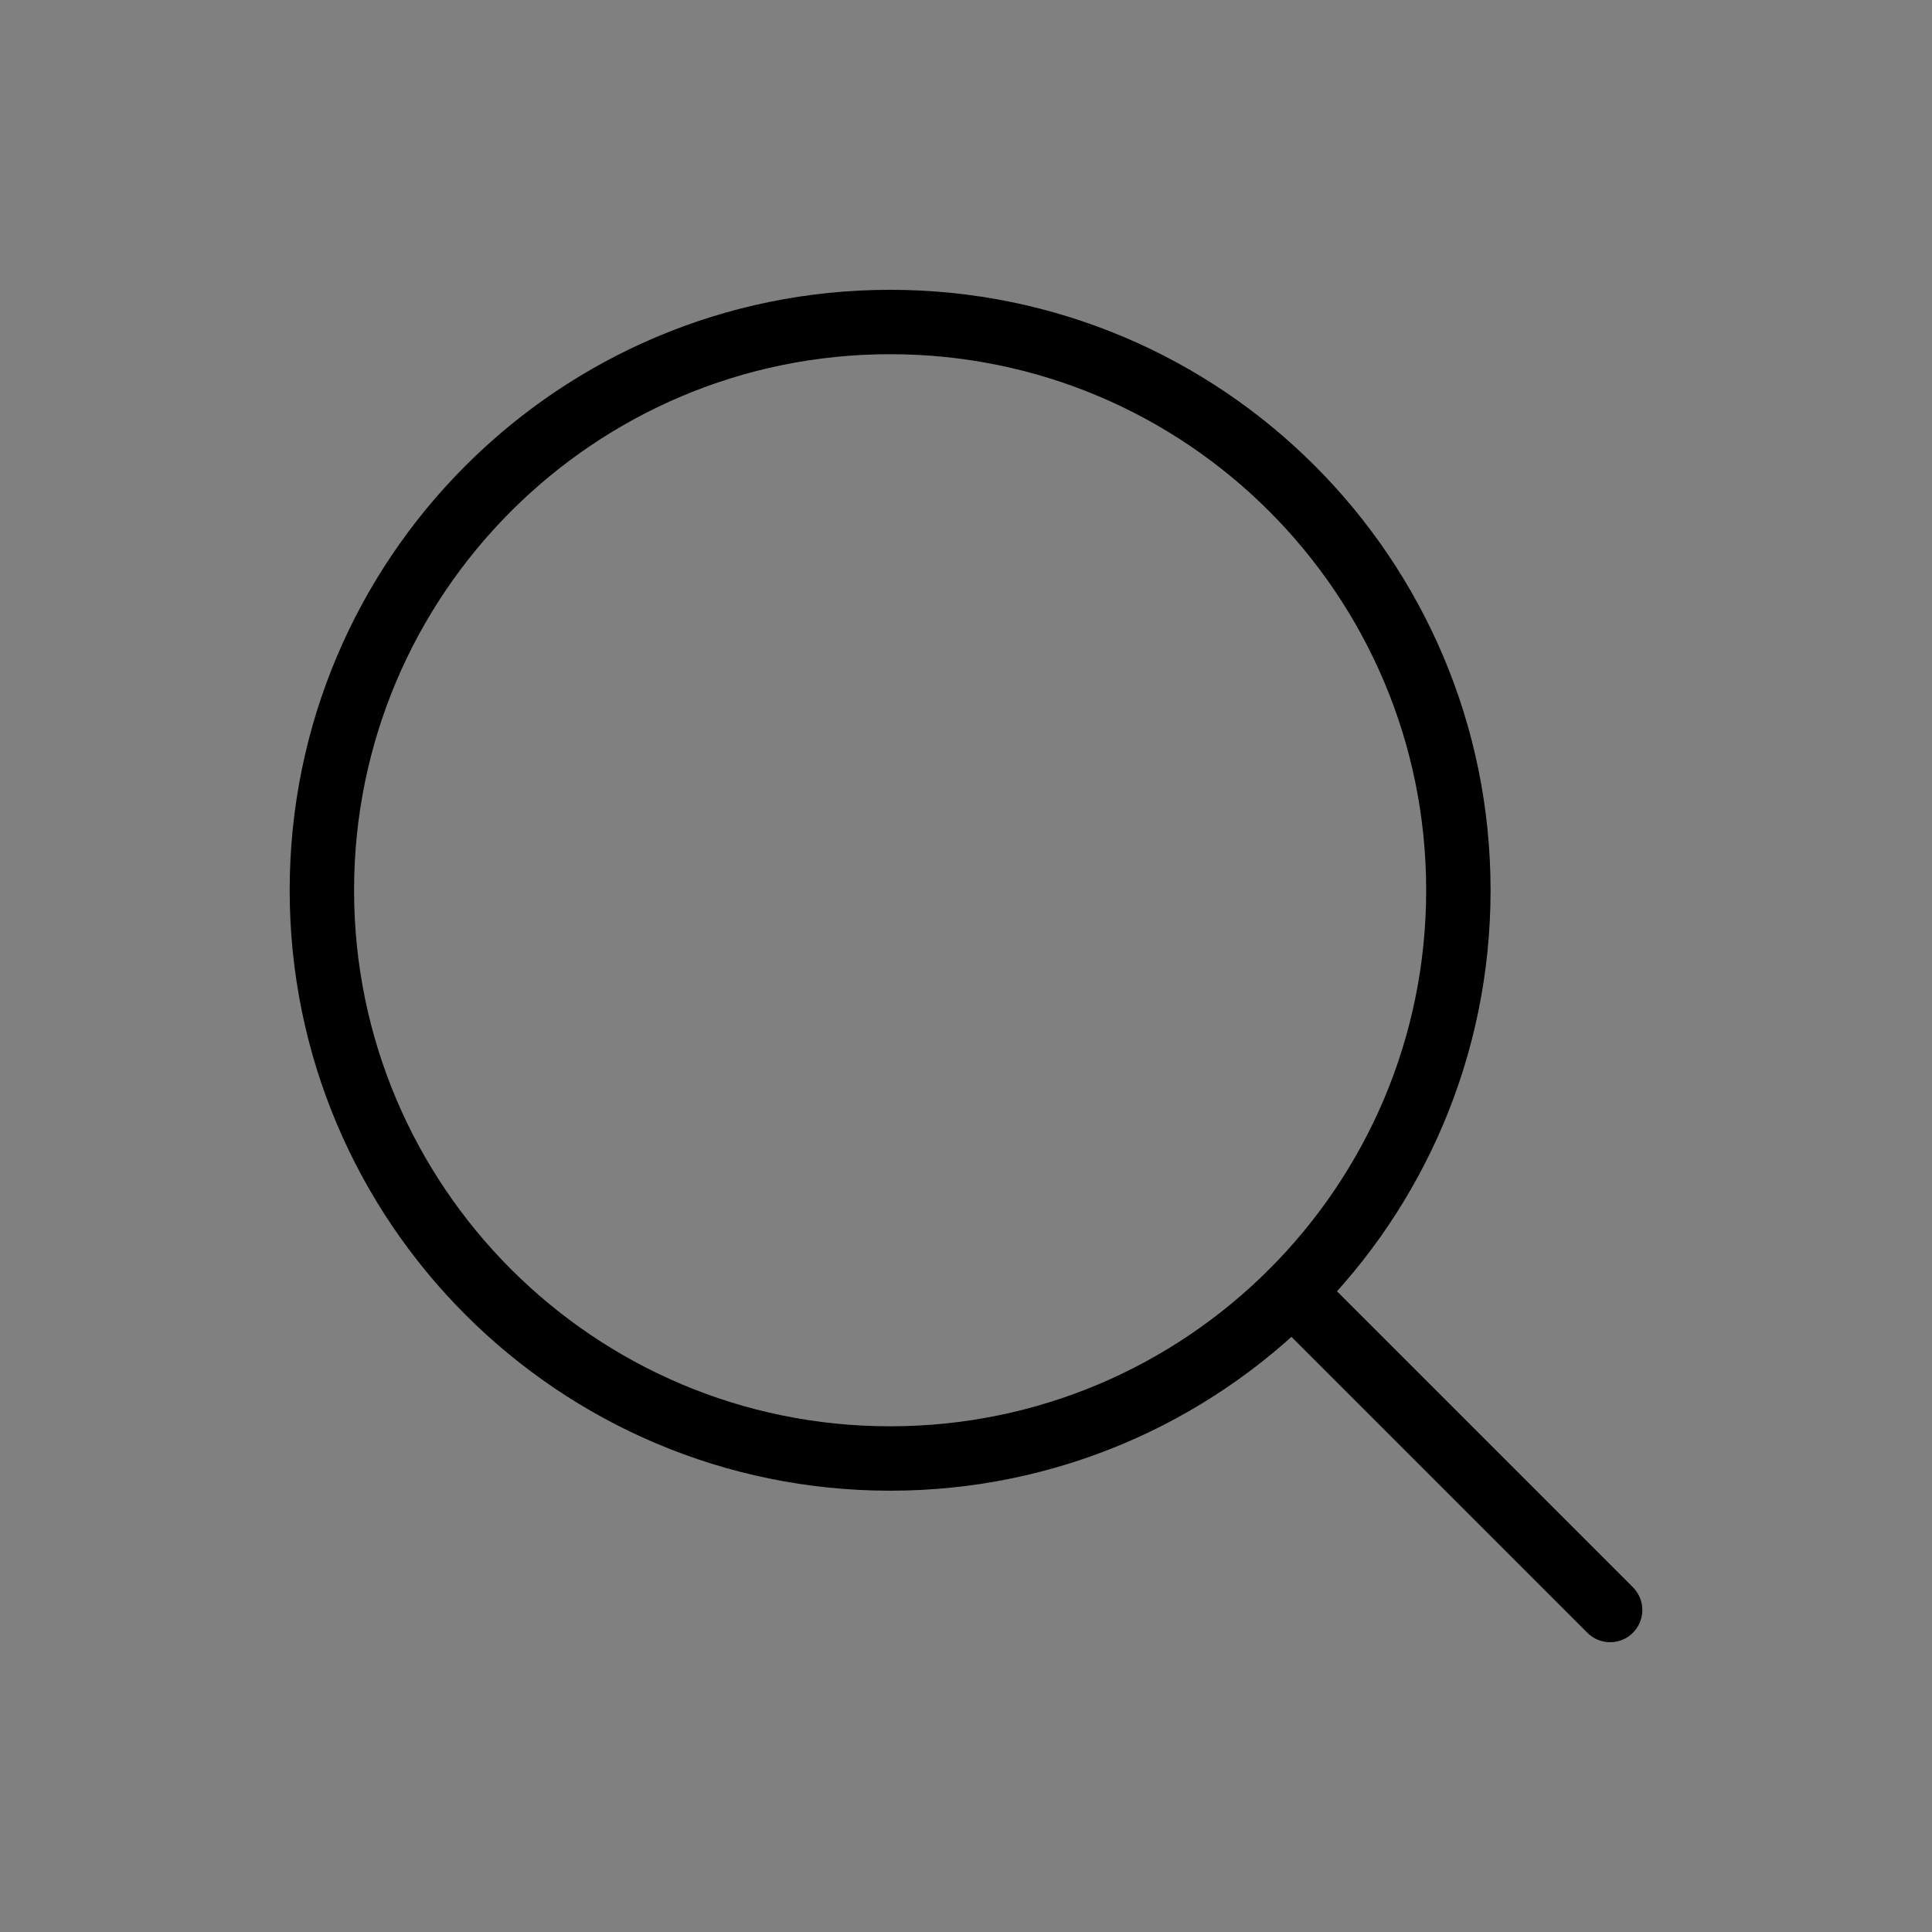 <?xml version="1.0" encoding="UTF-8"?> <svg xmlns="http://www.w3.org/2000/svg" width="60" height="60" viewBox="0 0 60 60" fill="none"><rect x="0" y="0" width="60" height="60" fill="#808080" stroke="none"/> <path fill-rule="evenodd" clip-rule="evenodd" d="M27.644 45.295C37.39 45.295 45.291 37.394 45.291 27.648C45.291 17.901 37.39 10 27.644 10C17.897 10 9.996 17.901 9.996 27.648C9.996 37.394 17.897 45.295 27.644 45.295Z" stroke="black" stroke-width="2" stroke-linecap="round" stroke-linejoin="round"></path> <path fill-rule="evenodd" clip-rule="evenodd" d="M50.004 50L40.129 40.125Z" fill="#FFF500"></path> <path d="M50.004 50L40.129 40.125" stroke="black" stroke-width="2" stroke-linecap="round" stroke-linejoin="round"></path> </svg> 